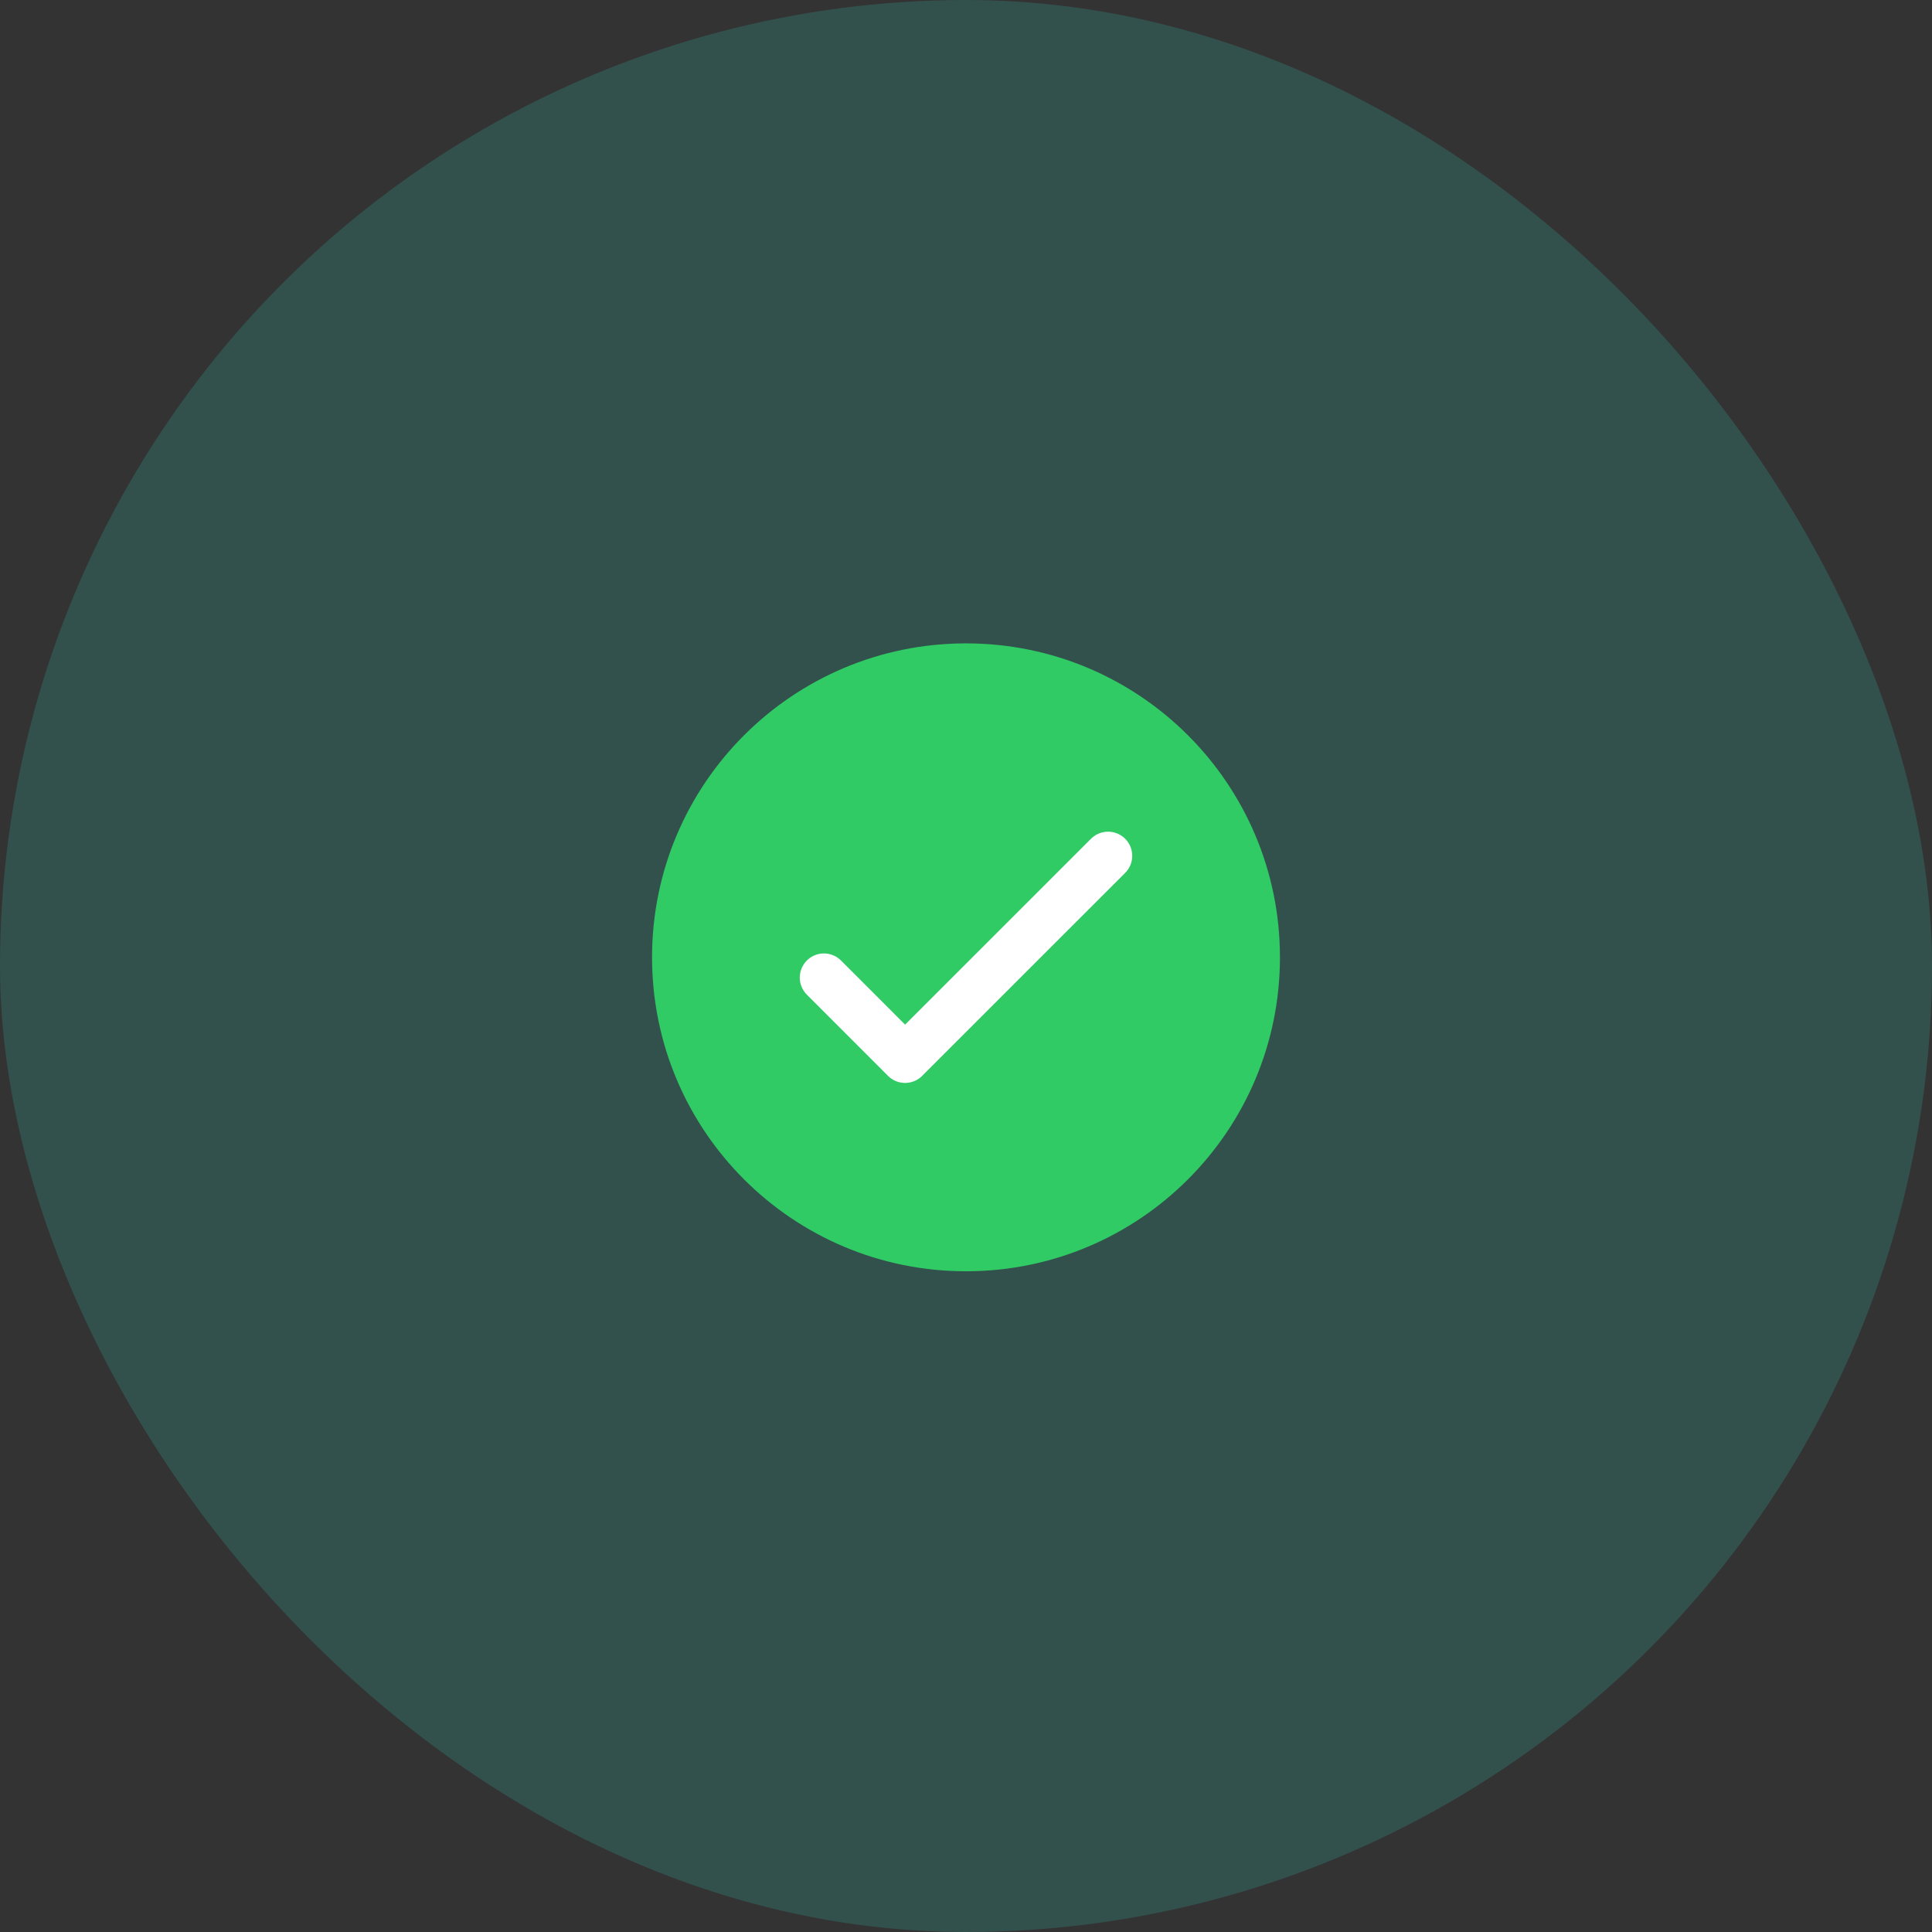 <svg width="80" height="80" viewBox="0 0 80 80" fill="none" xmlns="http://www.w3.org/2000/svg">
<rect x="0" y="0" width="80" height="80" fill="#333333" stroke="none"/>
<g clip-path="url(#clip0_211_21474)">
<circle opacity="0.2" cx="40" cy="40" r="40" fill="#30CBB8"/>
<g clip-path="url(#clip1_211_21474)">
<path d="M40 52.641C47.18 52.641 53 46.821 53 39.641C53 32.461 47.18 26.641 40 26.641C32.82 26.641 27 32.461 27 39.641C27 46.821 32.82 52.641 40 52.641Z" fill="#30CB65"/>
<path d="M34.117 40.48L37.478 43.842L45.883 35.438" stroke="white" stroke-width="2" stroke-linecap="round" stroke-linejoin="round"/>
</g>
</g>
<defs>
<clipPath id="clip0_211_21474">
<rect width="80" height="80" rx="40" fill="white"/>
</clipPath>
<clipPath id="clip1_211_21474">
<rect width="26" height="26" fill="white" transform="translate(27 26.641)"/>
</clipPath>
</defs>
</svg>
